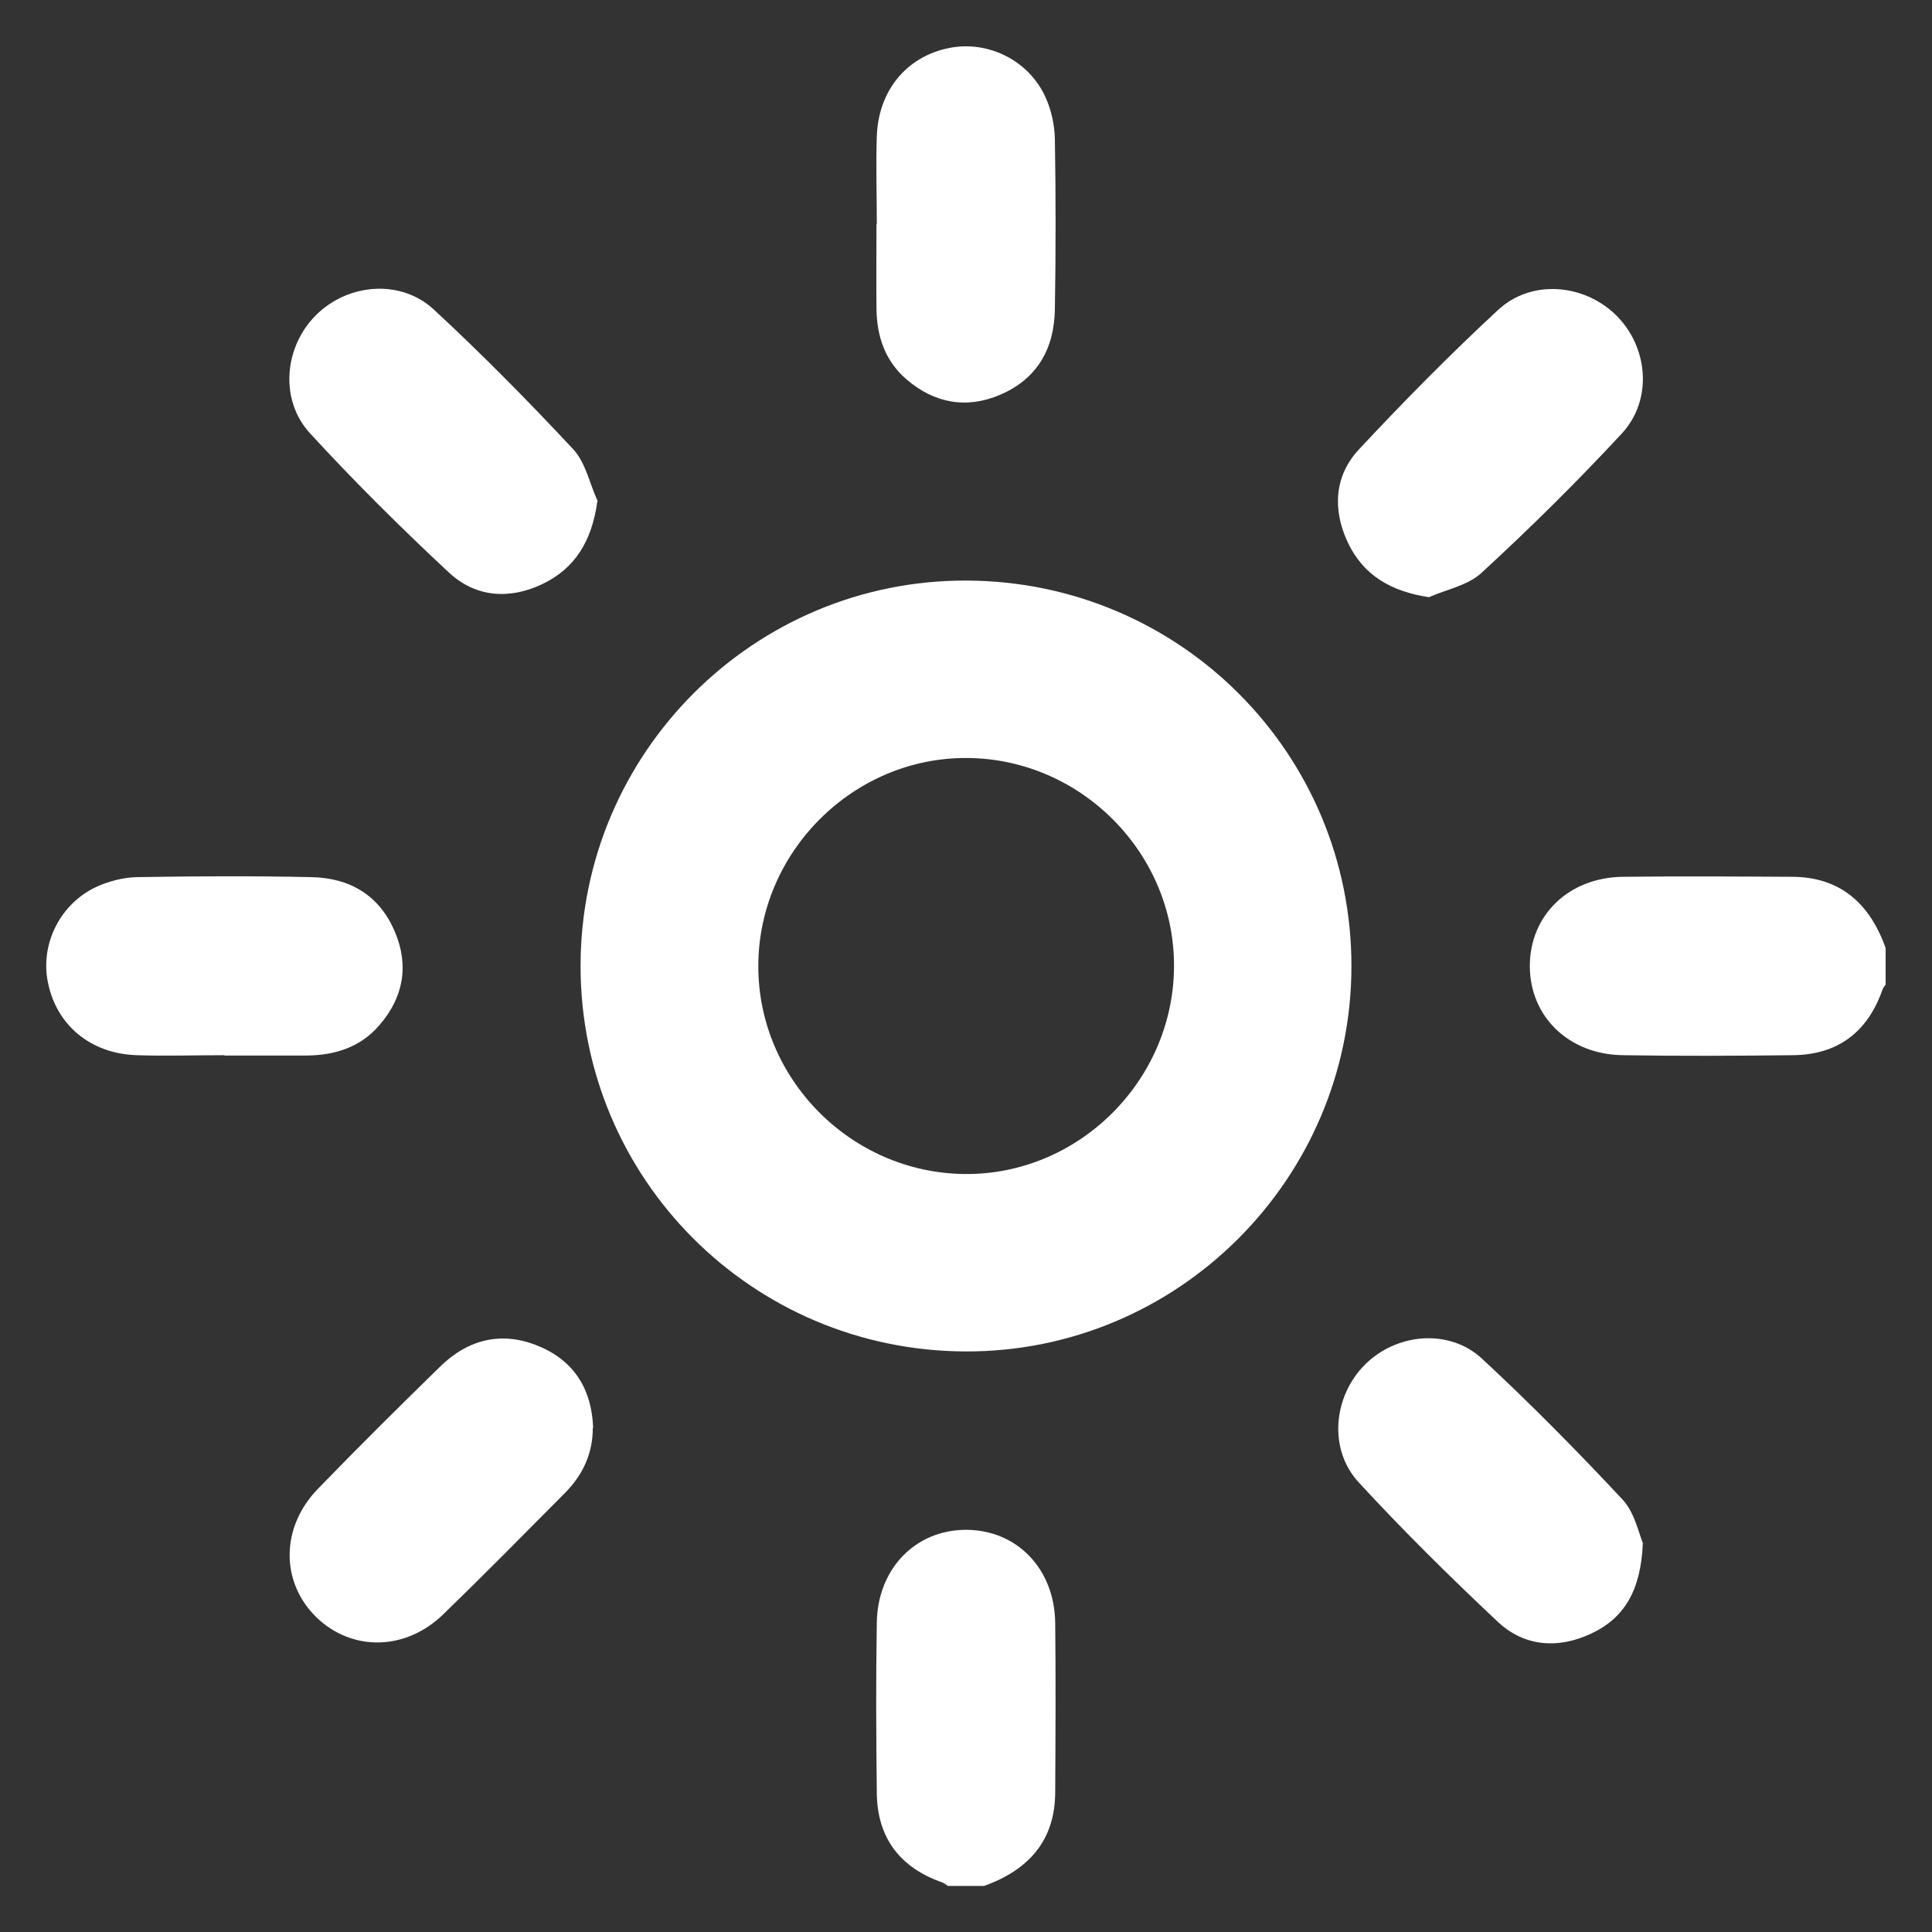 <?xml version="1.0" encoding="UTF-8"?>
<svg id="Capa_1" data-name="Capa 1" xmlns="http://www.w3.org/2000/svg" viewBox="0 0 60 60">
  <rect x="0" y="0" width="60" height="60" fill="#333333" stroke="none"/>
  <defs>
    <style>
      .cls-1 {
        fill: #fff;
      }
    </style>
  </defs>
  <path class="cls-1" d="M58.57,30.56c-.04.06-.09.12-.11.18-.46,1.31-1.38,2.01-2.76,2.03-1.77.02-3.53.03-5.3,0-1.68-.02-2.89-1.2-2.89-2.77s1.2-2.75,2.89-2.77c1.75-.02,3.5-.01,5.24,0,1.52,0,2.43.84,2.92,2.21v1.12Z"/>
  <path class="cls-1" d="M29.44,58.57c-.06-.04-.12-.09-.18-.11-1.31-.46-2.01-1.38-2.03-2.76-.02-1.77-.03-3.53,0-5.3.02-1.68,1.2-2.89,2.77-2.89,1.57,0,2.75,1.2,2.77,2.89.02,1.75.01,3.5,0,5.25,0,1.52-.84,2.43-2.21,2.92h-1.12Z"/>
  <path class="cls-1" d="M41.97,30c0,6.62-5.4,12-12,11.97-6.62-.03-11.94-5.37-11.94-11.97,0-6.62,5.39-12,12-11.97,6.62.03,11.94,5.37,11.94,11.97ZM30.03,23.54c-3.53-.02-6.47,2.91-6.48,6.45-.01,3.51,2.87,6.43,6.4,6.47,3.52.04,6.48-2.87,6.51-6.42.03-3.53-2.88-6.48-6.43-6.5Z"/>
  <path class="cls-1" d="M18.55,15.58c-.17,1.21-.68,2.07-1.71,2.56-1.03.49-2.08.41-2.91-.37-1.48-1.38-2.92-2.81-4.29-4.3-.97-1.04-.82-2.7.18-3.69.99-.98,2.62-1.12,3.65-.17,1.5,1.39,2.94,2.85,4.33,4.34.39.42.51,1.07.76,1.61Z"/>
  <path class="cls-1" d="M44.4,18.55c-1.21-.18-2.07-.69-2.55-1.72-.47-1.01-.41-2.05.35-2.87,1.39-1.49,2.83-2.95,4.33-4.34,1.03-.95,2.65-.81,3.65.16,1.01.99,1.16,2.64.18,3.69-1.39,1.5-2.85,2.94-4.35,4.32-.42.39-1.07.51-1.62.75Z"/>
  <path class="cls-1" d="M18.41,44.35c0,.79-.31,1.45-.85,2-1.26,1.27-2.51,2.54-3.79,3.78-1.18,1.15-2.85,1.16-3.95.09-1.11-1.09-1.11-2.79.06-3.99,1.24-1.28,2.51-2.54,3.79-3.79.88-.86,1.93-1.11,3.07-.63,1.1.46,1.64,1.35,1.68,2.53Z"/>
  <path class="cls-1" d="M51.02,47.92c-.06,1.48-.58,2.34-1.62,2.82-1.01.47-2.05.4-2.87-.36-1.49-1.4-2.95-2.84-4.33-4.34-.95-1.02-.8-2.66.18-3.65.98-.99,2.62-1.14,3.64-.2,1.51,1.4,2.96,2.87,4.37,4.38.38.41.51,1.07.63,1.35Z"/>
  <path class="cls-1" d="M27.23,6.96c0-.91-.03-1.82,0-2.73.05-1.42.93-2.48,2.25-2.74,1.2-.24,2.47.38,2.99,1.53.18.4.28.86.29,1.29.03,1.77.03,3.53,0,5.3-.02,1.22-.55,2.16-1.7,2.65-1.05.45-2.05.26-2.91-.48-.66-.57-.92-1.33-.93-2.19-.01-.87,0-1.75,0-2.62,0,0,0,0,0,0Z"/>
  <path class="cls-1" d="M6.97,32.77c-.91,0-1.82.03-2.73,0-1.43-.05-2.48-.93-2.75-2.25-.25-1.2.38-2.47,1.53-2.99.38-.17.82-.28,1.23-.29,1.8-.03,3.61-.04,5.41,0,1.2.02,2.12.56,2.6,1.69.45,1.05.27,2.05-.48,2.91-.58.68-1.37.93-2.24.94-.86,0-1.71,0-2.57,0,0,0,0,0,0,0Z"/>
</svg>